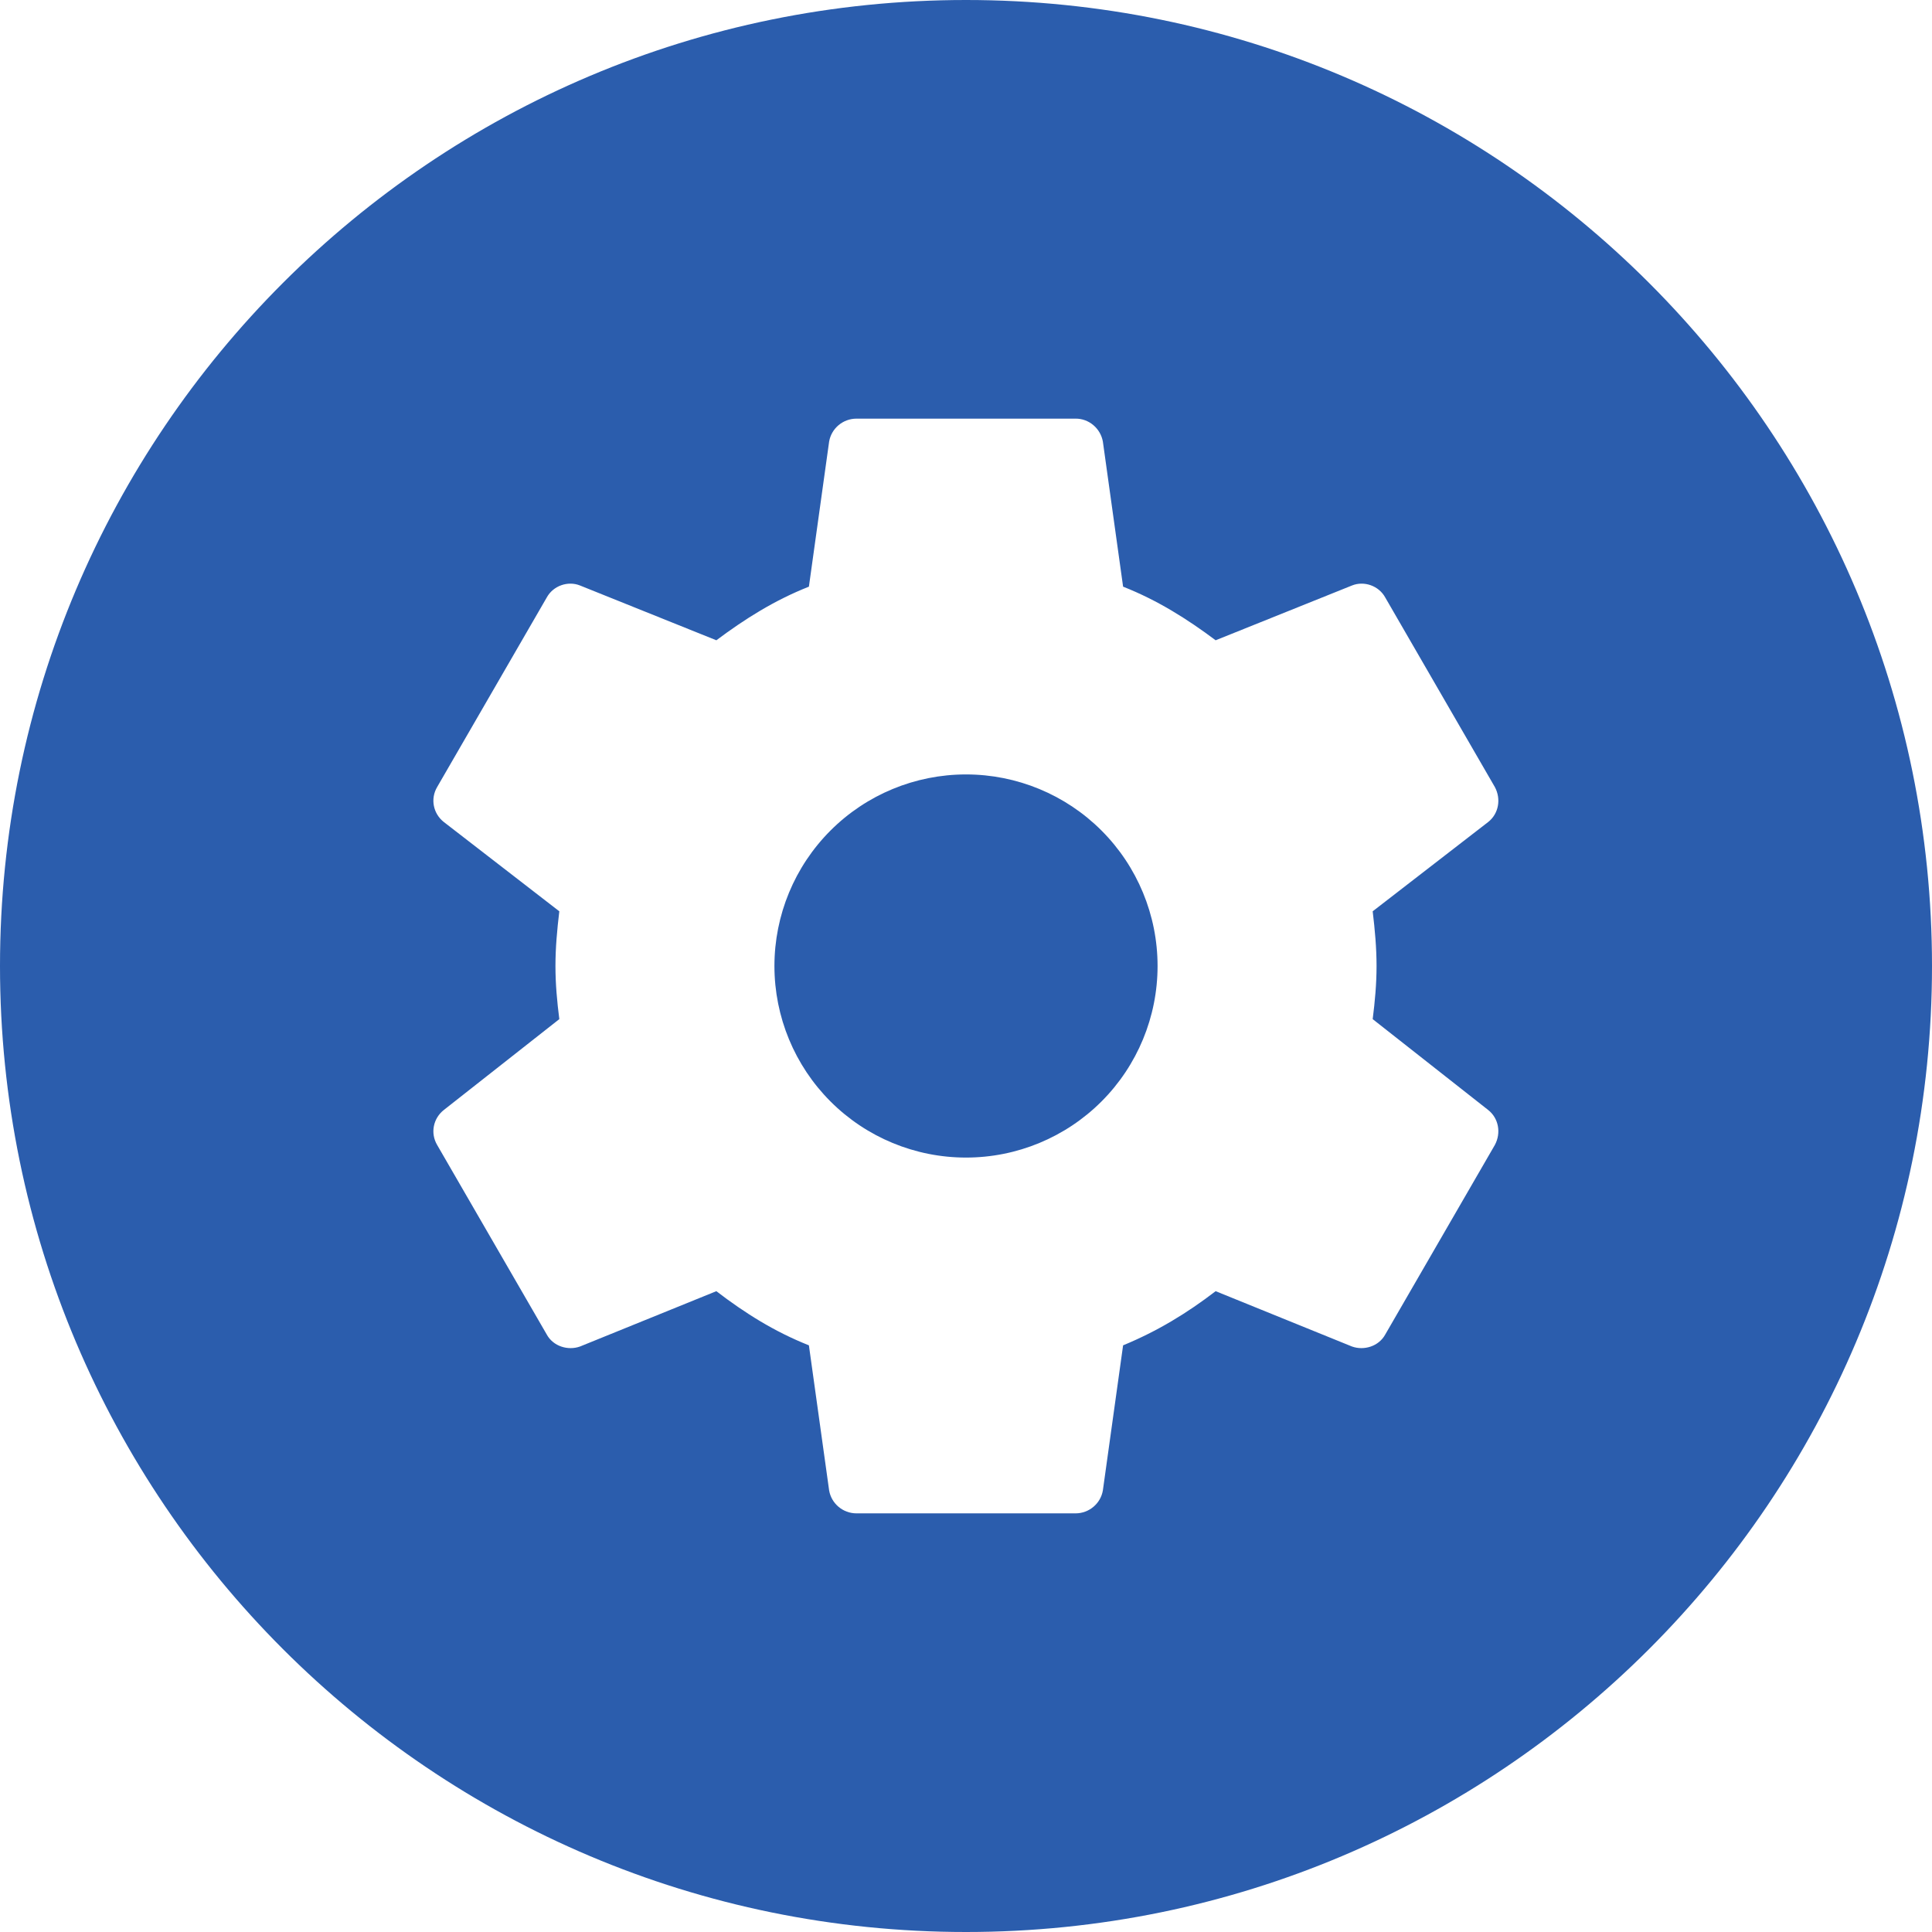 <svg width="32" height="32" viewBox="0 0 32 32" fill="none" xmlns="http://www.w3.org/2000/svg">
<path d="M16 0C24.837 0 32 7.163 32 16C32 24.837 24.837 32 16 32C7.163 32 0 24.837 0 16C0 7.163 7.163 0 16 0ZM14.187 6.934C13.96 6.934 13.77 7.097 13.733 7.314L13.398 9.717C12.826 9.943 12.337 10.252 11.865 10.605L9.608 9.698C9.409 9.617 9.163 9.699 9.055 9.898L7.241 13.035C7.123 13.235 7.178 13.479 7.351 13.615L9.264 15.094C9.227 15.402 9.2 15.701 9.2 16C9.2 16.299 9.227 16.59 9.264 16.88L7.351 18.385C7.178 18.521 7.123 18.765 7.241 18.965L9.055 22.102C9.163 22.301 9.409 22.374 9.608 22.302L11.865 21.386C12.337 21.748 12.826 22.056 13.398 22.283L13.733 24.686C13.77 24.903 13.96 25.066 14.187 25.066H17.814C18.04 25.066 18.23 24.903 18.267 24.686L18.602 22.283C19.174 22.047 19.663 21.748 20.135 21.386L22.392 22.302C22.591 22.374 22.837 22.301 22.945 22.102L24.759 18.965C24.867 18.765 24.822 18.521 24.649 18.385L22.736 16.88C22.773 16.59 22.8 16.299 22.8 16C22.8 15.701 22.773 15.402 22.736 15.094L24.649 13.615C24.822 13.479 24.867 13.235 24.759 13.035L22.945 9.898C22.837 9.699 22.591 9.617 22.392 9.698L20.135 10.605C19.663 10.252 19.174 9.943 18.602 9.717L18.267 7.314C18.248 7.208 18.192 7.111 18.109 7.041C18.026 6.971 17.922 6.933 17.814 6.934H14.187ZM16 12.827C16.842 12.827 17.649 13.161 18.244 13.756C18.839 14.351 19.173 15.158 19.173 16C19.173 16.842 18.839 17.649 18.244 18.244C17.649 18.839 16.842 19.173 16 19.173C15.158 19.173 14.351 18.839 13.756 18.244C13.161 17.649 12.827 16.842 12.827 16C12.827 15.158 13.161 14.351 13.756 13.756C14.351 13.161 15.158 12.827 16 12.827Z" fill="#2b5dad"/>
</svg>
